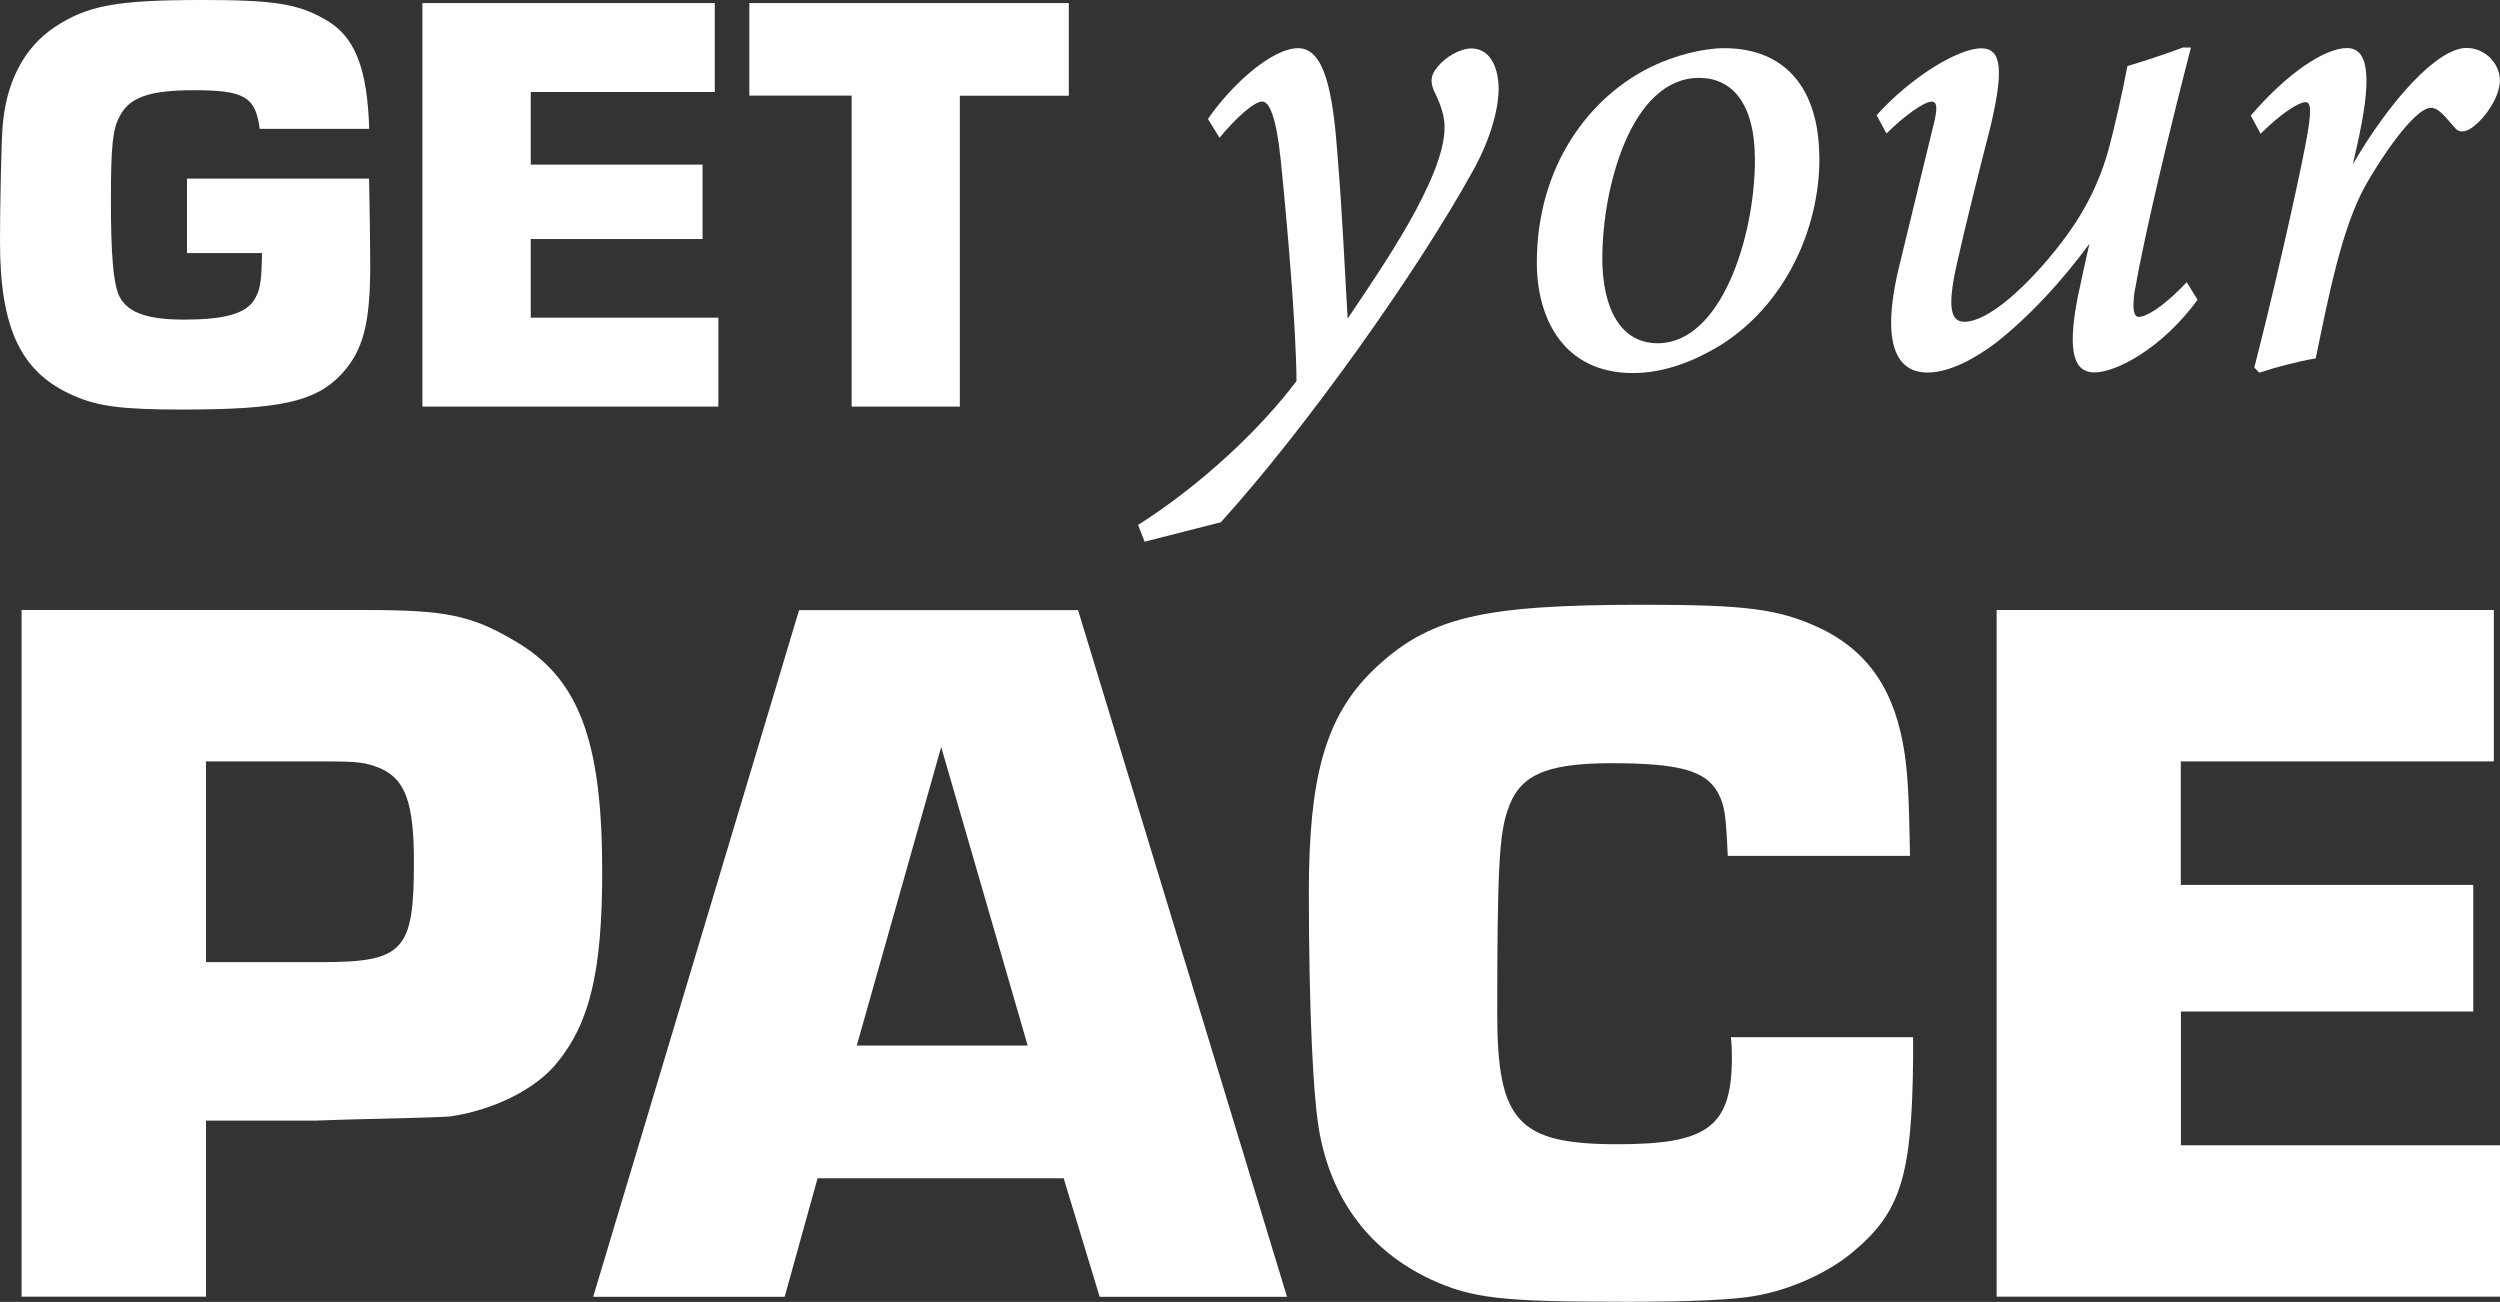 <svg xmlns="http://www.w3.org/2000/svg" id="Ebene_2" viewBox="0 0 194.54 101.31"><rect x="0" y="0" width="194.54" height="101.31" fill="#333333" stroke="none"/><defs><style>      .cls-1 {        fill: #fff;      }    </style></defs><g id="Ebene_1-2" data-name="Ebene_1"><g><g><path class="cls-1" d="M1.68,47.47h26.84c6.09,0,8.17.4,11.53,2.4,4.97,2.88,6.81,7.69,6.81,17.94,0,7.77-.96,11.78-3.52,14.9-1.68,2.08-4.97,3.68-8.33,4.17q-.96.08-8.09.24l-2.32.08h-8.57v13.7H1.68v-53.43ZM25,74.87c6.41,0,7.21-.88,7.21-7.77,0-4.57-.64-6.41-2.56-7.29-1.2-.48-1.6-.56-4.57-.56h-9.05v15.62h8.97Z"></path><path class="cls-1" d="M63.62,91.69l-2.56,9.22h-14.9l16.02-53.43h21.71l16.26,53.43h-14.58l-2.8-9.22h-19.15ZM73.24,58.13l-6.57,23.23h13.3l-6.73-23.23Z"></path><path class="cls-1" d="M148.87,80.72v1.6c-.08,9.21-.96,12.02-4.73,15.14-1.92,1.6-4.81,2.89-7.45,3.36-1.6.32-5.13.48-10.01.48-9.78,0-12.1-.24-15.38-1.76-4.57-2.16-7.53-5.93-8.57-11.14-.56-2.64-.88-10.09-.88-18.99s1.28-13.62,4.96-17.22c4.33-4.17,8.41-5.13,21.07-5.13,7.93,0,10.49.32,13.62,1.76,3.93,1.84,6.01,4.97,6.73,9.93.24,1.84.32,3.29.4,7.85h-14.18c-.16-3.36-.24-3.93-.8-4.97-.96-1.68-3.04-2.24-8.25-2.24s-7.21.96-8.09,3.69c-.64,1.84-.8,4.65-.8,15.78,0,8.41,1.6,10.18,9.37,10.18,7.05,0,8.89-1.36,8.89-6.81,0-.16,0-.88-.08-1.52h14.18Z"></path><path class="cls-1" d="M169.71,68.86h22.75v9.85h-22.75v10.41h24.83v11.78h-39.17v-53.43h38.69v11.78h-24.36v9.61Z"></path></g><g><path class="cls-1" d="M28.72,13.89c.05,2.68.09,5.09.09,6.73,0,4.61-.56,6.69-2.26,8.52-2.02,2.12-4.71,2.73-12.43,2.73-4.52,0-6.45-.24-8.29-1.04C1.65,29.06,0,25.62,0,18.79c0-2.59.09-7.21.19-8.76.24-3.58,1.65-6.31,4.05-7.91C6.78.43,9.04,0,15.73,0c5.51,0,7.44.28,9.56,1.51,2.31,1.27,3.3,3.77,3.44,8.52h-8.52c-.33-2.5-1.18-3.01-5.13-3.01-3.48,0-5.04.56-5.79,2.07-.52.99-.66,2.26-.66,6.5s.19,6.22.56,7.25c.57,1.41,2.07,2.03,5.13,2.03s4.71-.43,5.41-1.46c.52-.8.61-1.32.66-3.72h-5.84v-5.79h14.17Z"></path><path class="cls-1" d="M41.3,12.81h13.37v5.79h-13.37v6.12h14.6v6.92h-23.03V.24h22.75v6.92h-14.32v5.65Z"></path><path class="cls-1" d="M74.7,31.64h-8.43V7.44h-7.96V.24h24.86v7.21h-8.48v24.2Z"></path></g><g><path class="cls-1" d="M94.01,9.24c1.8-2.62,4.95-5.49,7.01-5.49s2.7,3.45,3.05,8.2c.39,4.64.59,9.42.8,12.84,2.54-3.8,7.6-11.01,7.54-14.94,0-1.13-.55-2.19-.83-2.8-.28-.67-.26-1.16.22-1.77.65-.84,1.81-1.51,2.7-1.51,1.28,0,2.08,1.17,2.12,3.09,0,1.53-.57,3.83-1.95,6.34-4.45,8.08-13.2,20.31-19.67,27.44l-5.93,1.51-.51-1.3c5.01-3.18,9.58-7.54,12.33-11.2-.03-4.21-.71-12.15-1.23-17.21-.35-3.4-.9-4.54-1.44-4.54-.59,0-1.97,1.18-3.32,2.82l-.9-1.46Z"></path><path class="cls-1" d="M141.58,12.32c0,5.66-2.79,11.47-7.68,14.53-1.98,1.21-4.33,2.18-6.83,2.18-5.42,0-7.48-4.28-7.48-8.58,0-7.56,4.11-12.96,9-15.3,1.75-.84,3.95-1.4,5.58-1.4,4.73,0,7.4,3.11,7.4,8.57ZM124.68,20.01c0,4.11,1.49,6.7,4.32,6.7,4.92,0,7.56-8.25,7.56-14.28,0-4.47-1.84-6.37-4.34-6.37-5.33,0-7.53,8.64-7.53,13.95Z"></path><path class="cls-1" d="M171,23.34c-2.79,3.8-6.34,5.64-8.02,5.64-1.51,0-2.17-1.4-1.3-5.85.39-1.88.65-3,.91-4.16-2.18,2.95-4.6,5.59-7.28,7.71-1.57,1.18-3.57,2.31-5.32,2.31s-3.82-1.17-2.3-7.86c.81-3.36,1.77-7.27,2.7-11.13.42-1.59.37-2.09-.08-2.09-.59,0-2.2,1.16-3.51,2.48l-.77-1.43c2.73-3.01,6.37-5.2,8.14-5.2,1.59,0,1.76,1.66.74,6.02-.9,3.53-1.87,7.34-2.64,10.77-.78,3.48-.44,4.49.6,4.49,1.84,0,4.89-2.73,7.51-6.12,1.55-2,2.99-4.48,3.81-7.7.36-1.37.89-3.64,1.36-6.08,1.22-.36,3.03-.95,4.31-1.44h.63c-1.59,6.16-3.58,14.37-4.4,19.08-.17,1.33-.04,1.88.35,1.88.48,0,1.75-.61,3.72-2.7l.85,1.37Z"></path><path class="cls-1" d="M175.15,8.99c2.77-3.24,5.73-5.25,7.48-5.25,1.87,0,1.87,2.79.78,7.62l-.32,1.42c2.9-4.98,6.58-9.05,8.85-9.05,1.4,0,2.59,1.17,2.59,2.54,0,1.3-1.21,3.03-2.24,3.71-.51.33-.95.33-1.23,0-.65-.7-1.23-1.59-1.89-1.59-1.31,0-4,4.06-5.14,6.12-1.8,3.29-2.79,8.34-3.83,13.38-1.36.22-3.19.71-4.39,1.11l-.39-.4c1.32-5.1,3.16-13.11,3.93-17.07.62-3.1.45-3.58.06-3.58-.53,0-1.92.88-3.5,2.46l-.77-1.43Z"></path></g></g></g></svg>
